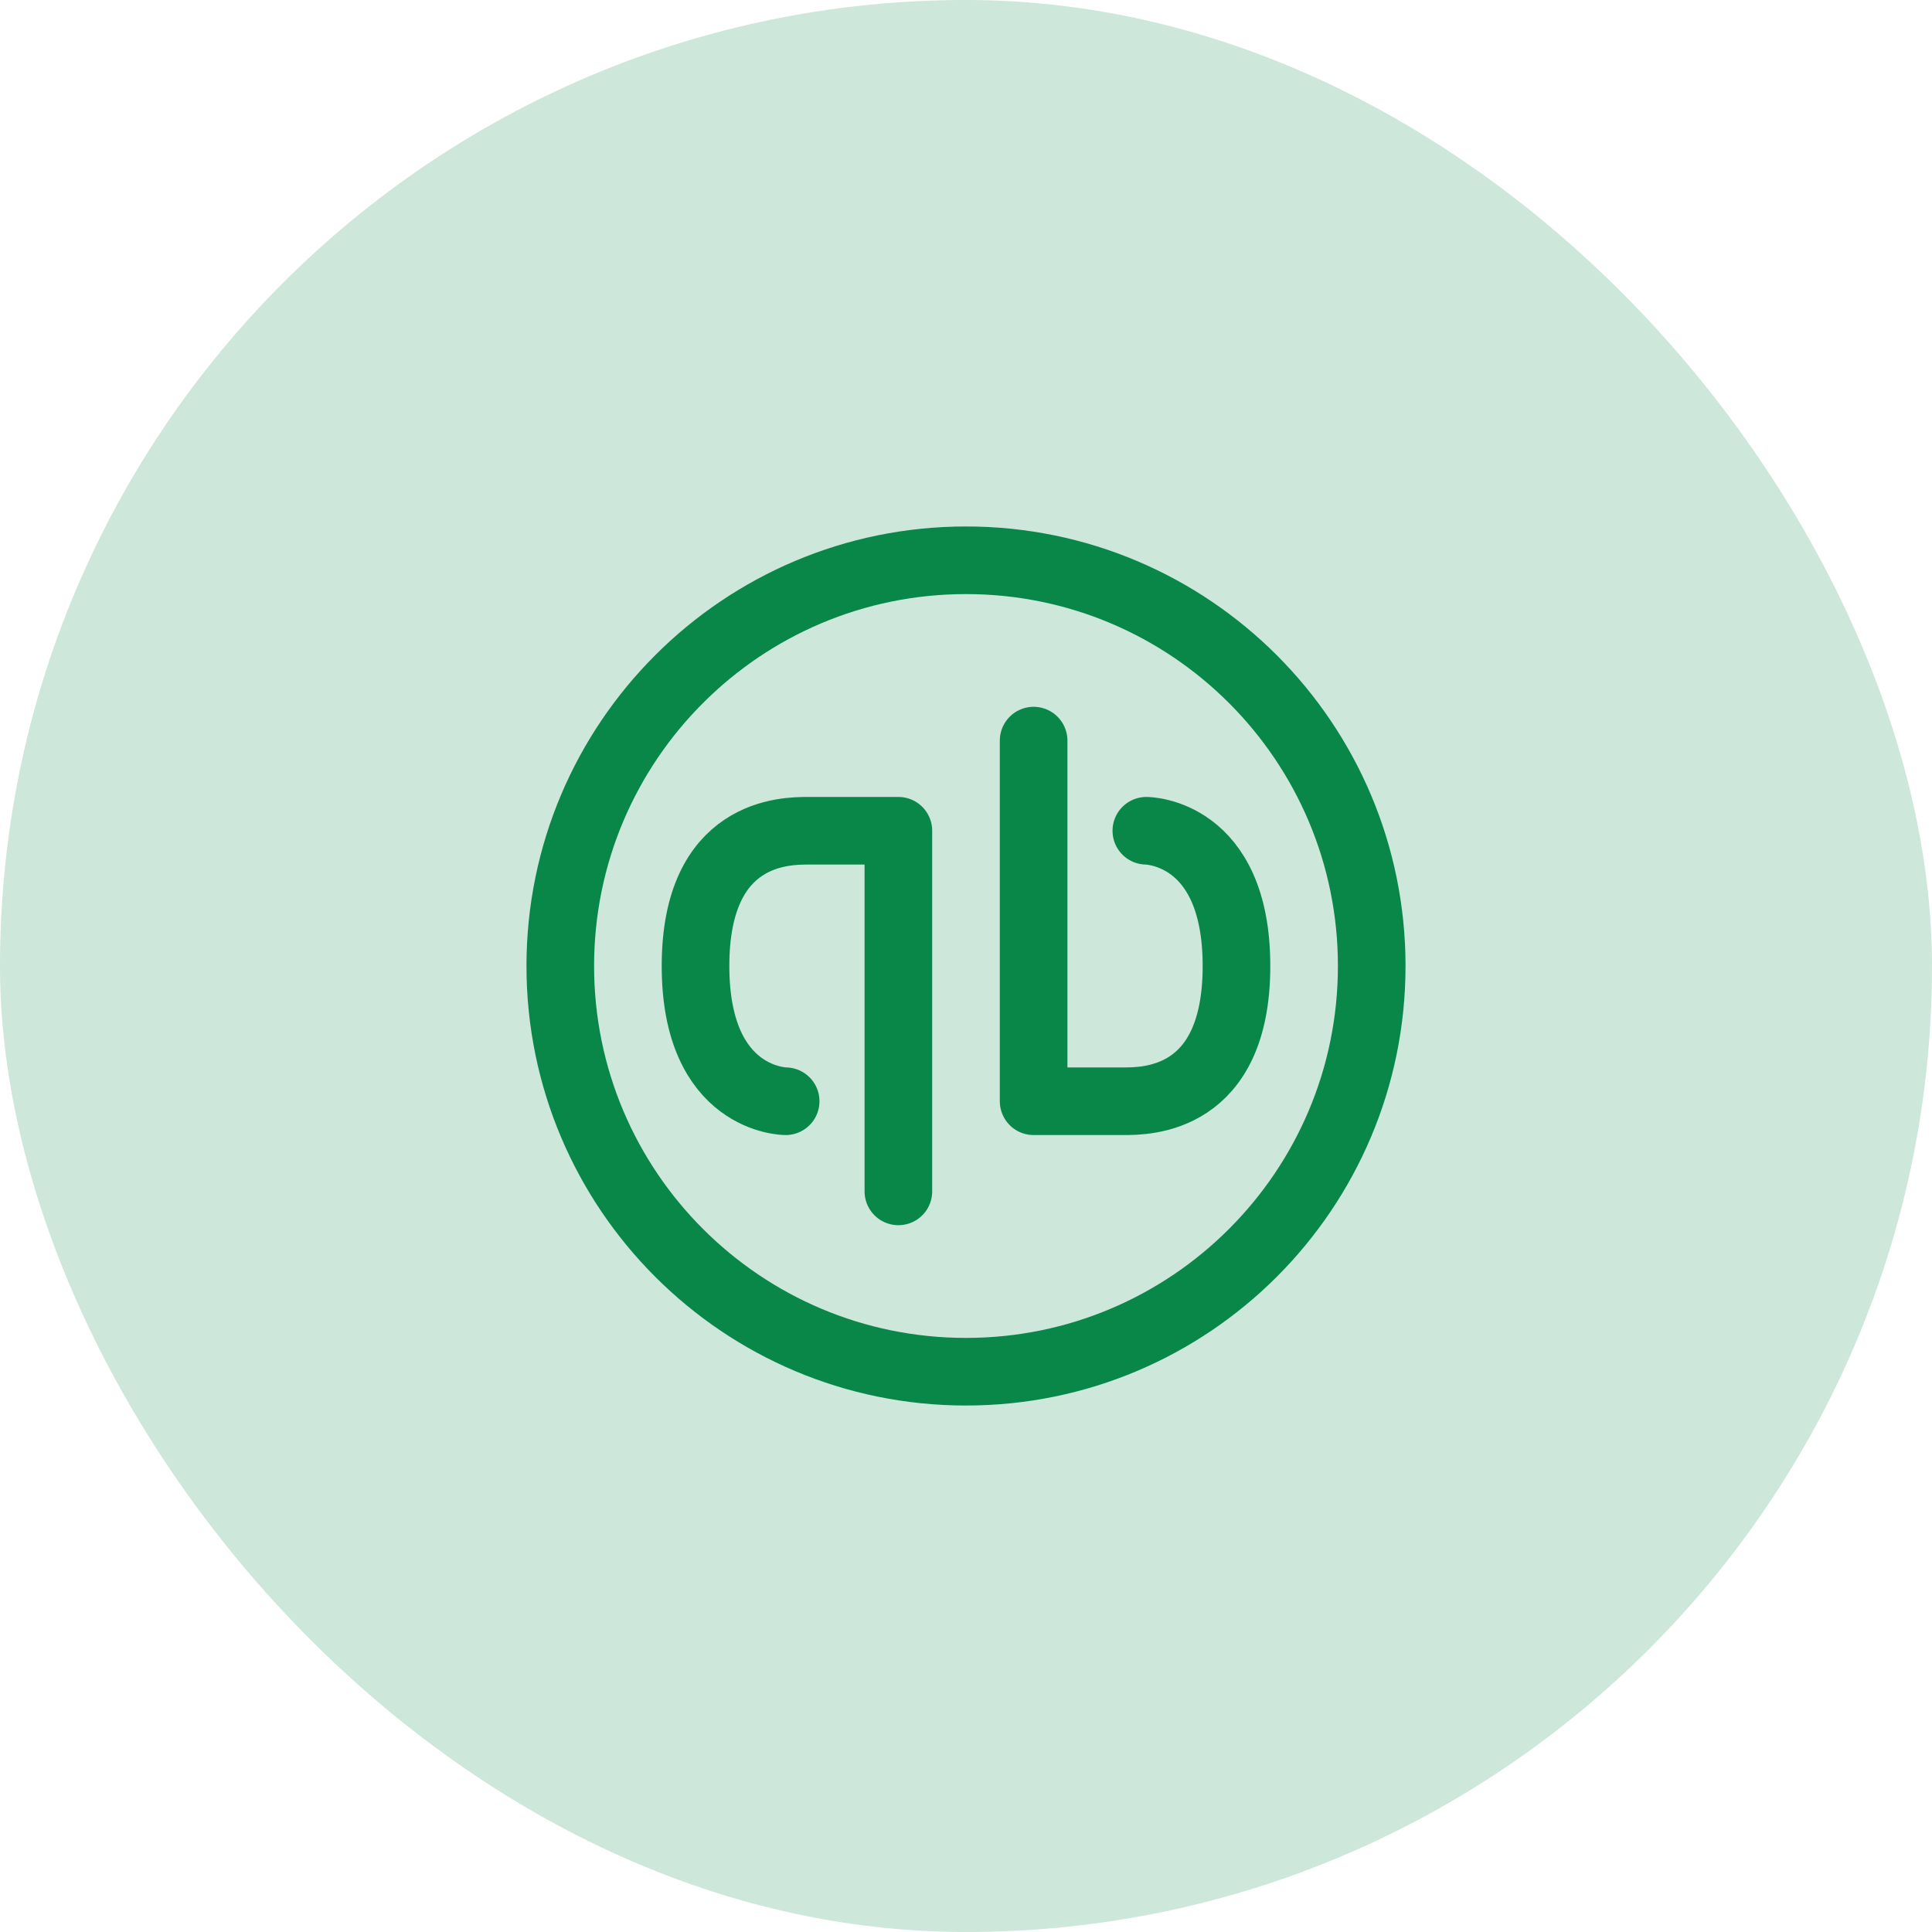 <svg width="50" height="50" viewBox="0 0 50 50" fill="none" xmlns="http://www.w3.org/2000/svg">
<g id="quickbooks">
<rect width="50" height="50" rx="25" fill="#098749" fill-opacity="0.2"/>
<g id="icon_66">
<path id="vector" d="M26.75 19.167V28.5H29.083C29.667 28.5 32 28.5 32 25C32 21.5 29.667 21.5 29.667 21.5M23.25 30.833L23.25 21.5H20.917C20.333 21.5 18 21.5 18 25C18 28.5 20.333 28.5 20.333 28.5M35.5 25C35.5 30.799 30.799 35.5 25 35.5C19.201 35.5 14.5 30.799 14.5 25C14.5 19.201 19.201 14.5 25 14.5C30.799 14.5 35.5 19.201 35.5 25Z" stroke="#098749" stroke-width="1.75" stroke-linecap="round" stroke-linejoin="round"/>
</g>
</g>
</svg>
